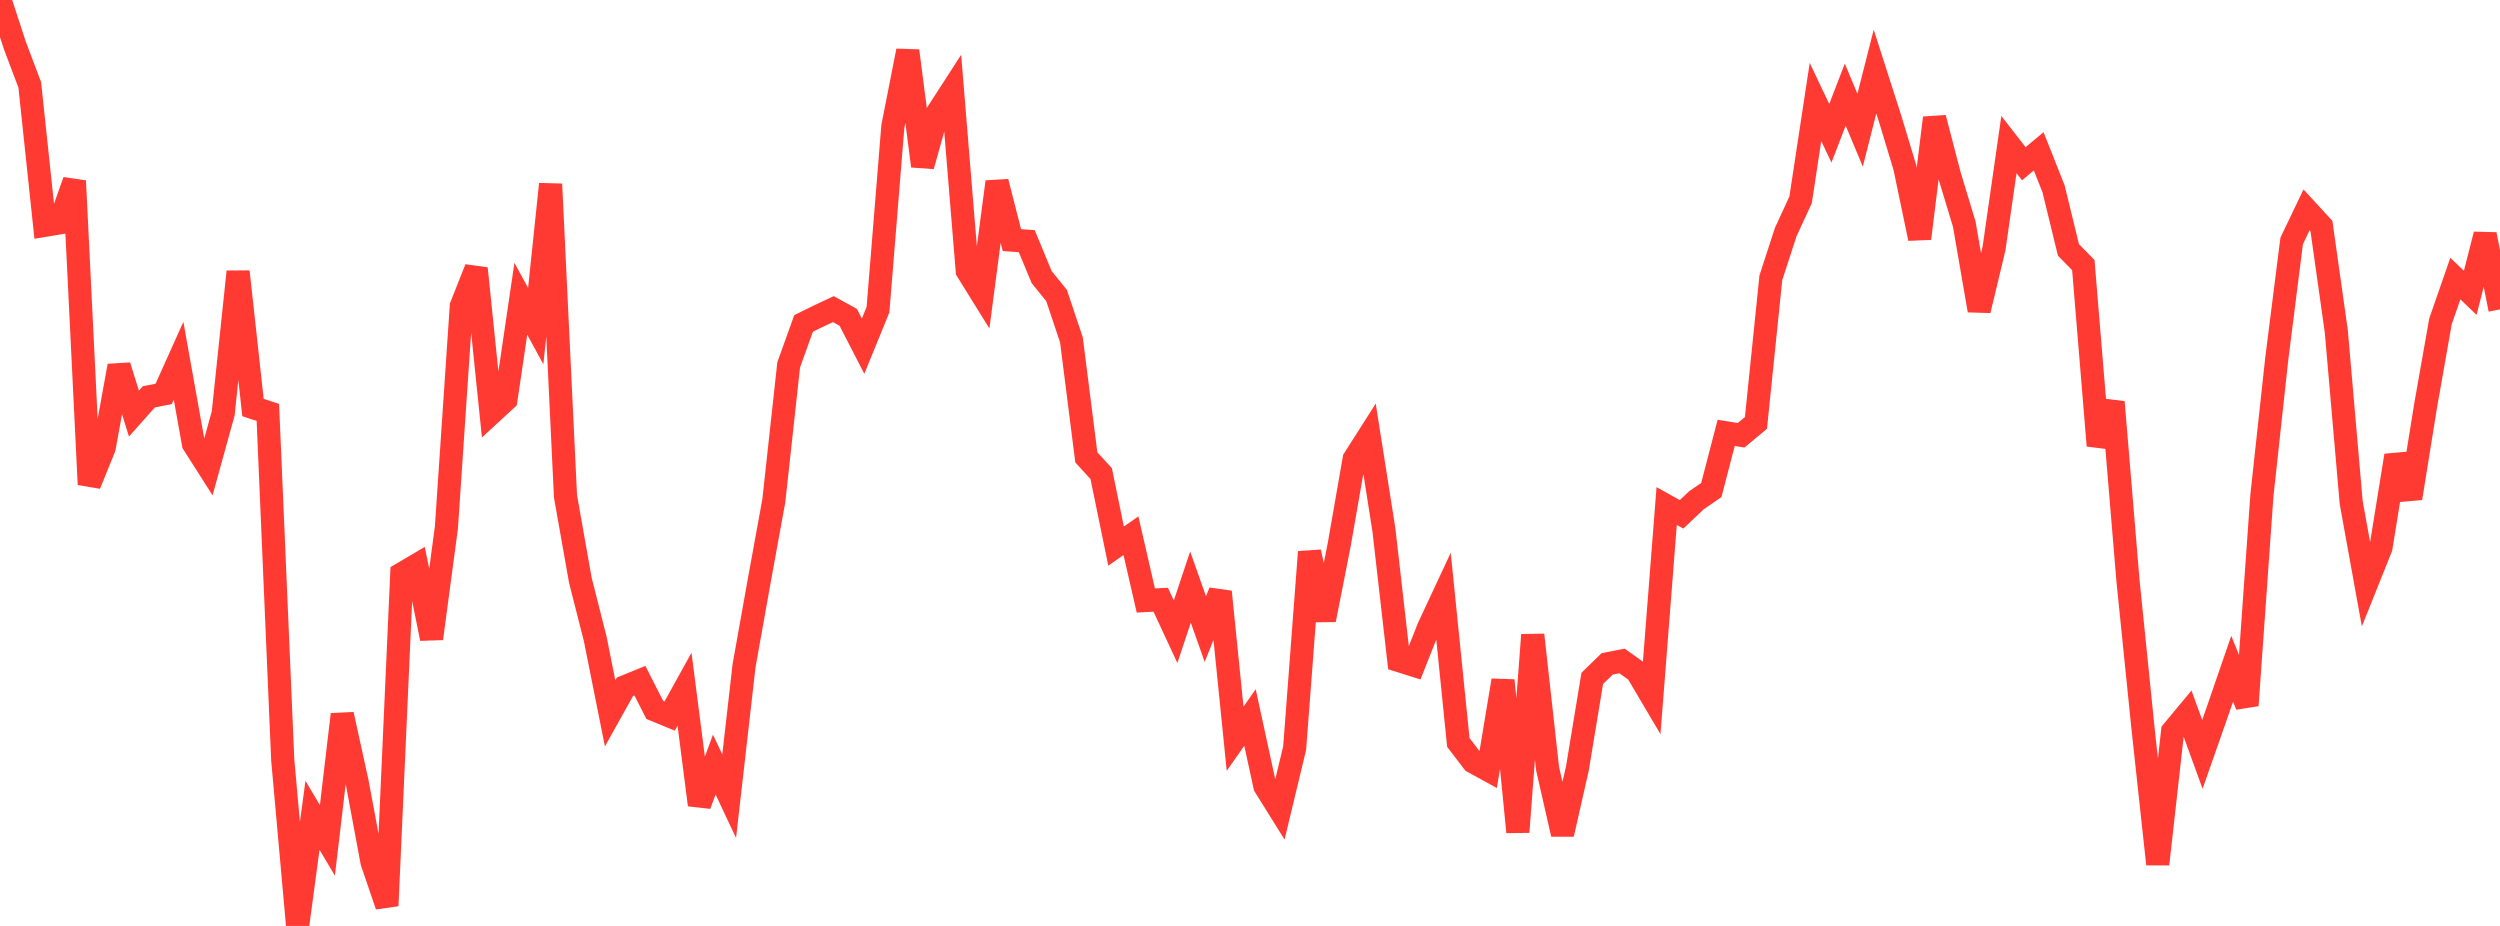 <?xml version="1.0" standalone="no"?>
<!DOCTYPE svg PUBLIC "-//W3C//DTD SVG 1.1//EN" "http://www.w3.org/Graphics/SVG/1.1/DTD/svg11.dtd">

<svg width="135" height="50" viewBox="0 0 135 50" preserveAspectRatio="none" 
  xmlns="http://www.w3.org/2000/svg"
  xmlns:xlink="http://www.w3.org/1999/xlink">


<polyline points="0.0, 0.0 0.804, 2.457 1.607, 4.583 2.411, 12.169 3.214, 12.035 4.018, 9.769 4.821, 26.161 5.625, 24.175 6.429, 19.755 7.232, 22.333 8.036, 21.429 8.839, 21.271 9.643, 19.481 10.446, 23.965 11.25, 25.228 12.054, 22.317 12.857, 14.67 13.661, 22.007 14.464, 22.269 15.268, 41.04 16.071, 50.0 16.875, 44.026 17.679, 45.38 18.482, 38.578 19.286, 42.24 20.089, 46.551 20.893, 48.909 21.696, 30.989 22.5, 30.516 23.304, 34.483 24.107, 28.476 24.911, 16.528 25.714, 14.497 26.518, 22.319 27.321, 21.579 28.125, 16.133 28.929, 17.608 29.732, 9.941 30.536, 26.798 31.339, 31.334 32.143, 34.504 32.946, 38.522 33.75, 37.082 34.554, 36.754 35.357, 38.334 36.161, 38.666 36.964, 37.217 37.768, 43.463 38.571, 41.286 39.375, 42.994 40.179, 35.946 40.982, 31.454 41.786, 27.038 42.589, 19.701 43.393, 17.465 44.196, 17.071 45.0, 16.692 45.804, 17.134 46.607, 18.694 47.411, 16.723 48.214, 6.828 49.018, 2.745 49.821, 8.966 50.625, 6.088 51.429, 4.842 52.232, 14.626 53.036, 15.922 53.839, 9.818 54.643, 12.966 55.446, 13.024 56.25, 14.965 57.054, 15.955 57.857, 18.353 58.661, 24.696 59.464, 25.575 60.268, 29.49 61.071, 28.928 61.875, 32.427 62.679, 32.385 63.482, 34.114 64.286, 31.702 65.089, 33.971 65.893, 31.957 66.696, 39.892 67.5, 38.746 68.304, 42.454 69.107, 43.74 69.911, 40.397 70.714, 29.806 71.518, 33.472 72.321, 29.392 73.125, 24.786 73.929, 23.523 74.732, 28.623 75.536, 35.667 76.339, 35.92 77.143, 33.889 77.946, 32.169 78.75, 40.092 79.554, 41.142 80.357, 41.581 81.161, 36.742 81.964, 44.929 82.768, 34.284 83.571, 41.513 84.375, 45.044 85.179, 41.498 85.982, 36.633 86.786, 35.851 87.589, 35.692 88.393, 36.264 89.196, 37.622 90.0, 27.325 90.804, 27.774 91.607, 27.014 92.411, 26.462 93.214, 23.374 94.018, 23.506 94.821, 22.84 95.625, 15.004 96.429, 12.531 97.232, 10.792 98.036, 5.506 98.839, 7.196 99.643, 5.111 100.446, 7.03 101.25, 3.866 102.054, 6.371 102.857, 9.026 103.661, 12.879 104.464, 6.366 105.268, 9.456 106.071, 12.107 106.875, 16.762 107.679, 13.404 108.482, 7.806 109.286, 8.841 110.089, 8.17 110.893, 10.2 111.696, 13.494 112.5, 14.317 113.304, 24.064 114.107, 21.712 114.911, 31.356 115.714, 39.244 116.518, 46.664 117.321, 39.492 118.125, 38.525 118.929, 40.736 119.732, 38.447 120.536, 36.114 121.339, 38.09 122.143, 26.751 122.946, 19.366 123.75, 13.011 124.554, 11.332 125.357, 12.205 126.161, 17.898 126.964, 27.135 127.768, 31.577 128.571, 29.573 129.375, 24.599 130.179, 26.903 130.982, 21.912 131.786, 17.355 132.589, 15.044 133.393, 15.812 134.196, 12.661 135.0, 16.707" fill="none" stroke="#ff3a33" stroke-width="1.25"/>

</svg>